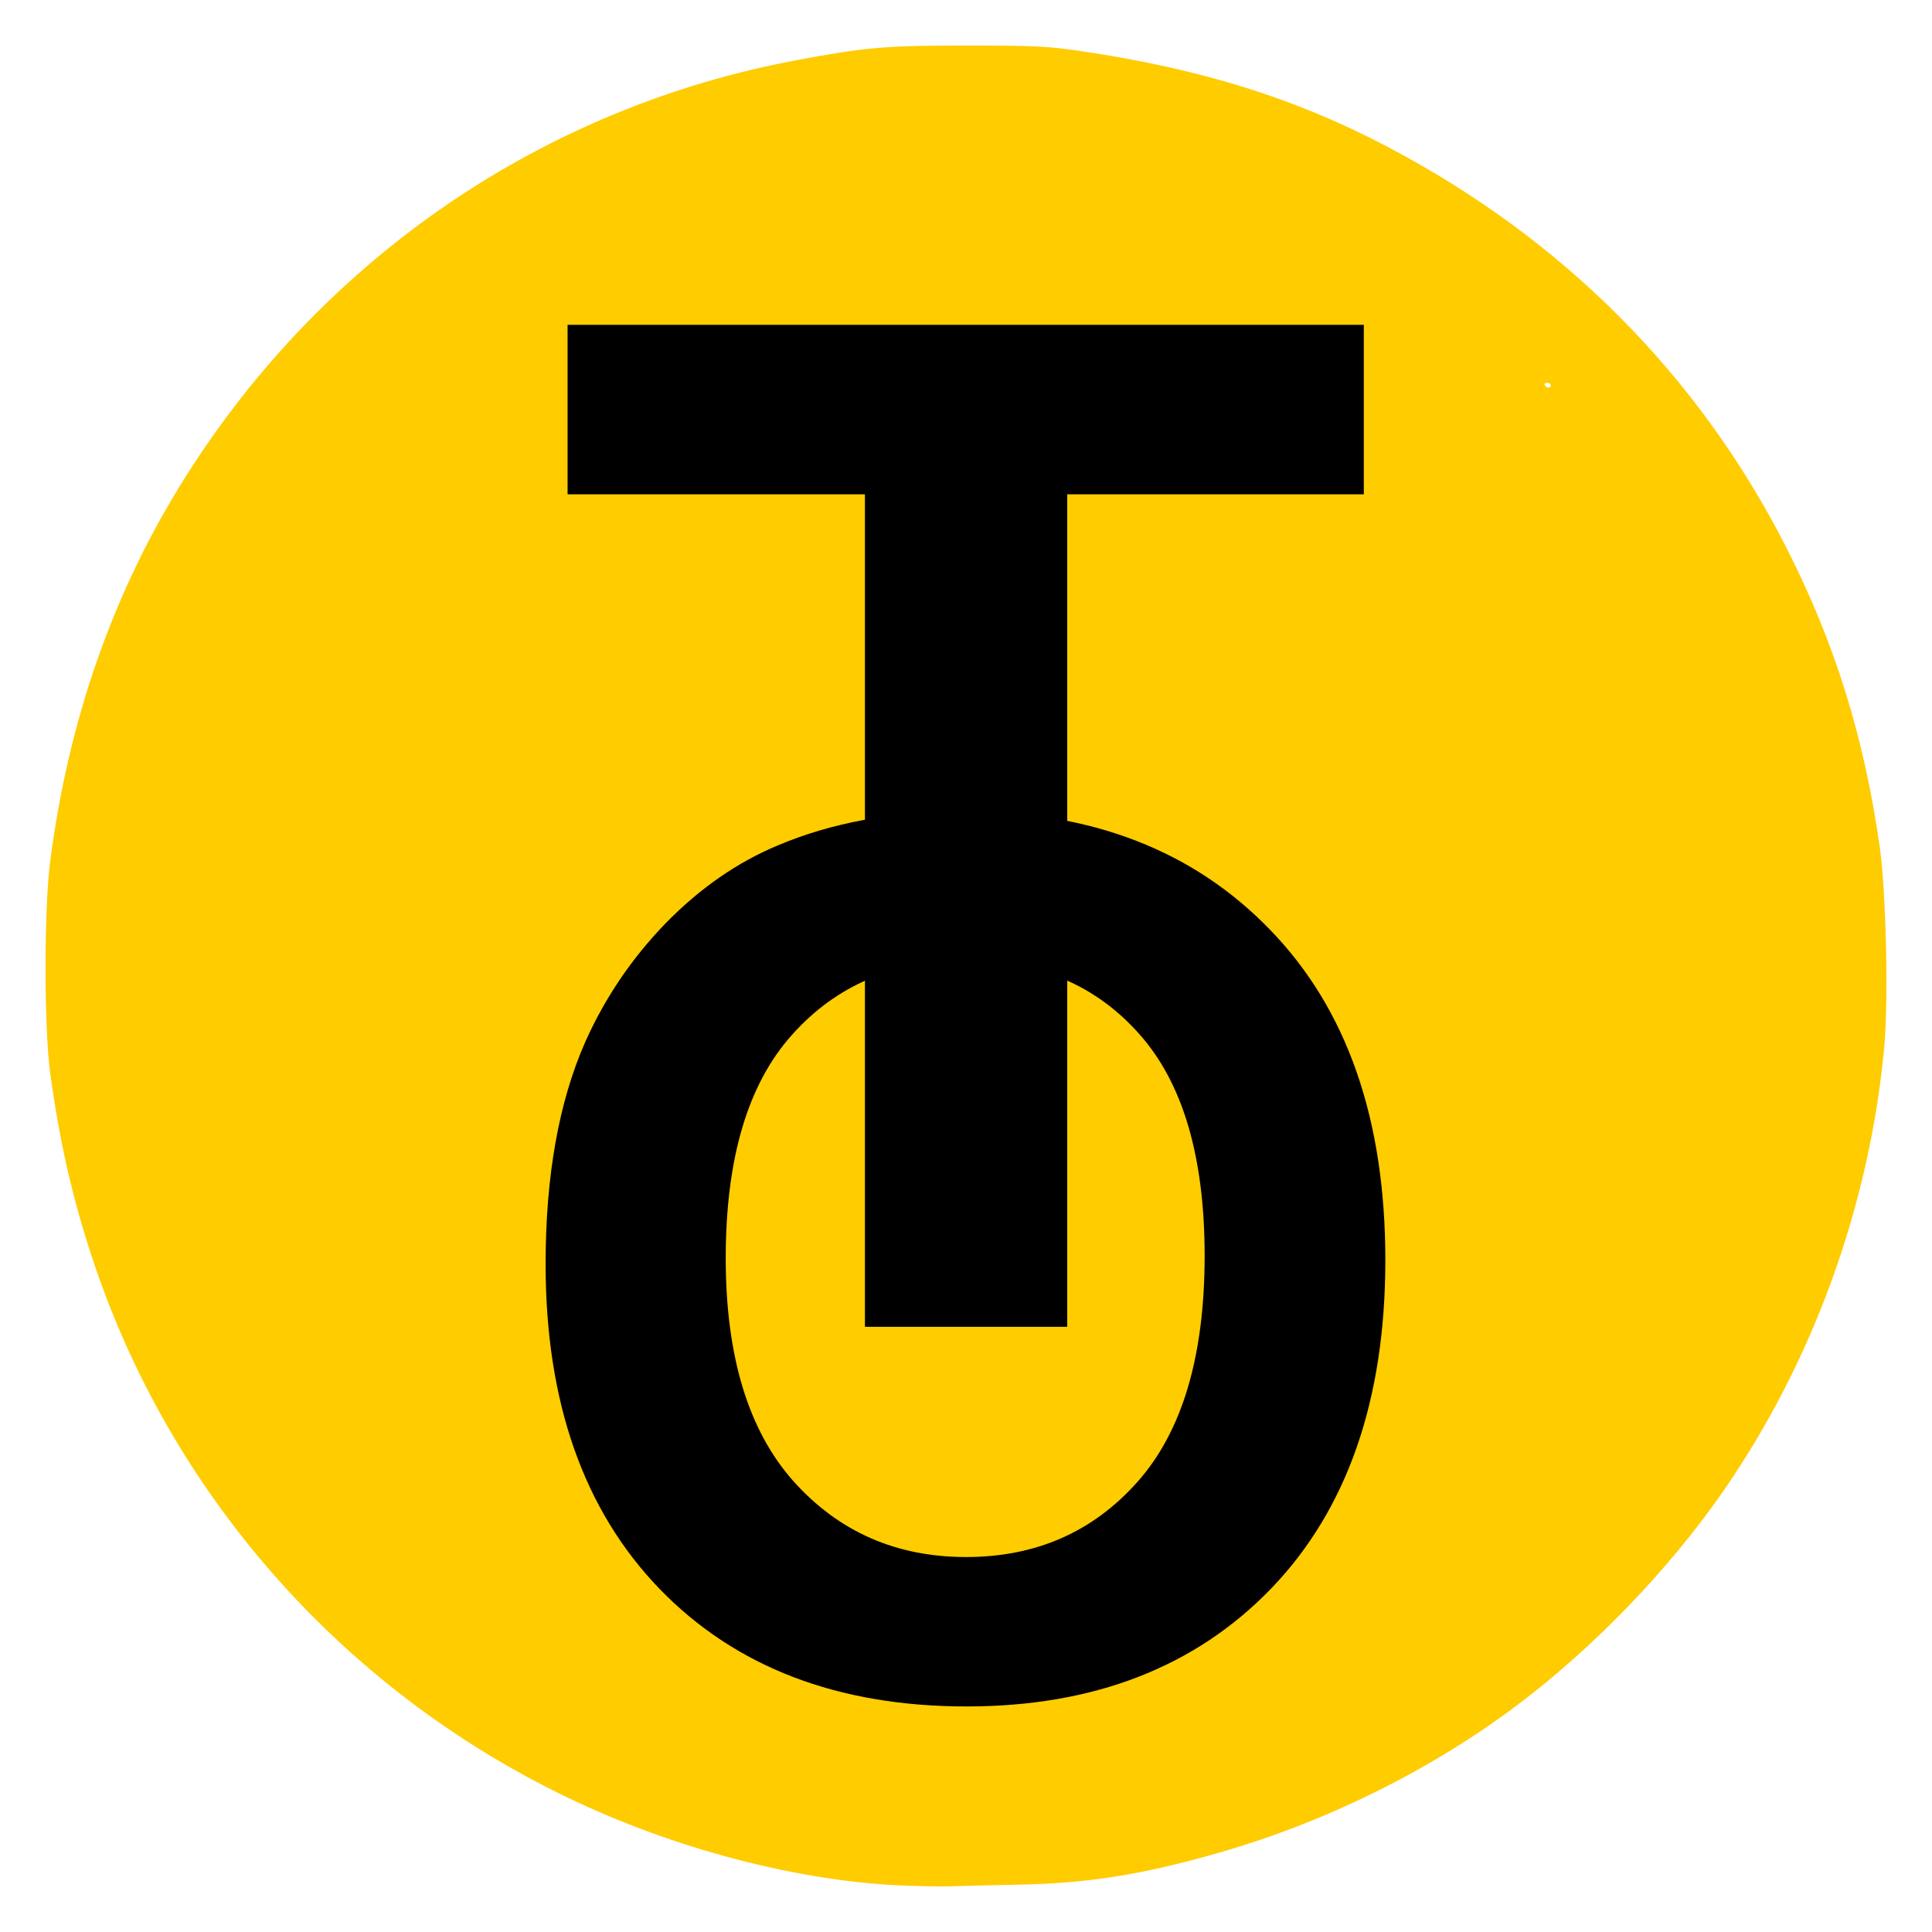 <svg xmlns="http://www.w3.org/2000/svg" viewBox="0 0 84.831 84.831"><path d="M39.46 82.783c-4.572-.22-9.916-1.635-14.518-3.845-9.961-4.782-17.536-13.406-20.938-23.842-.857-2.63-1.39-4.992-1.798-7.968-.273-1.995-.275-7.2-.003-9.304.813-6.286 2.807-11.938 5.98-16.946 6.09-9.615 15.71-16.162 26.787-18.235C38.017 2.073 38.867 2 42.45 2c2.934 0 3.577.032 5 .242 5.26.775 9.39 2.06 13.433 4.182 7.746 4.062 13.716 10.06 17.571 17.655 2.118 4.173 3.395 8.277 4.082 13.102.277 1.955.388 6.691.203 8.734-.634 6.996-3.147 13.922-7.13 19.64-2.357 3.385-5.64 6.79-8.956 9.288-3.81 2.872-8.418 5.155-13.12 6.504-3.346.961-5.702 1.339-8.732 1.404-1.264.026-2.658.06-3.098.075-.44.014-1.451-.006-2.245-.044zm28.636-65.869c0-.058-.075-.106-.167-.106-.092 0-.137.047-.1.106.035.06.11.108.166.108.056 0 .1-.049.1-.108z" style="fill:#fc0"/><path d="M29.355 60.91V31.36H18.8v-6.016h28.263v6.016H36.535V60.91z" transform="matrix(1.237 0 0 1.237 1.666 -17.088)"/><path d="M43.638 51.084q0-5.113 1.53-8.583 1.14-2.556 3.104-4.587 1.985-2.032 4.336-3.013 3.127-1.324 7.213-1.324 7.395 0 11.823 4.588 4.451 4.588 4.451 12.759 0 8.103-4.405 12.69-4.405 4.566-11.778 4.566-7.464 0-11.869-4.543-4.405-4.565-4.405-12.553zm6.962-.229q0 5.684 2.625 8.628 2.624 2.922 6.664 2.922 4.04 0 6.62-2.899 2.602-2.921 2.602-8.742 0-5.752-2.534-8.582-2.51-2.83-6.688-2.83-4.177 0-6.733 2.876Q50.6 45.08 50.6 50.855z" transform="matrix(1.136 0 0 1.136 -25.616 -2.525)"/></svg>